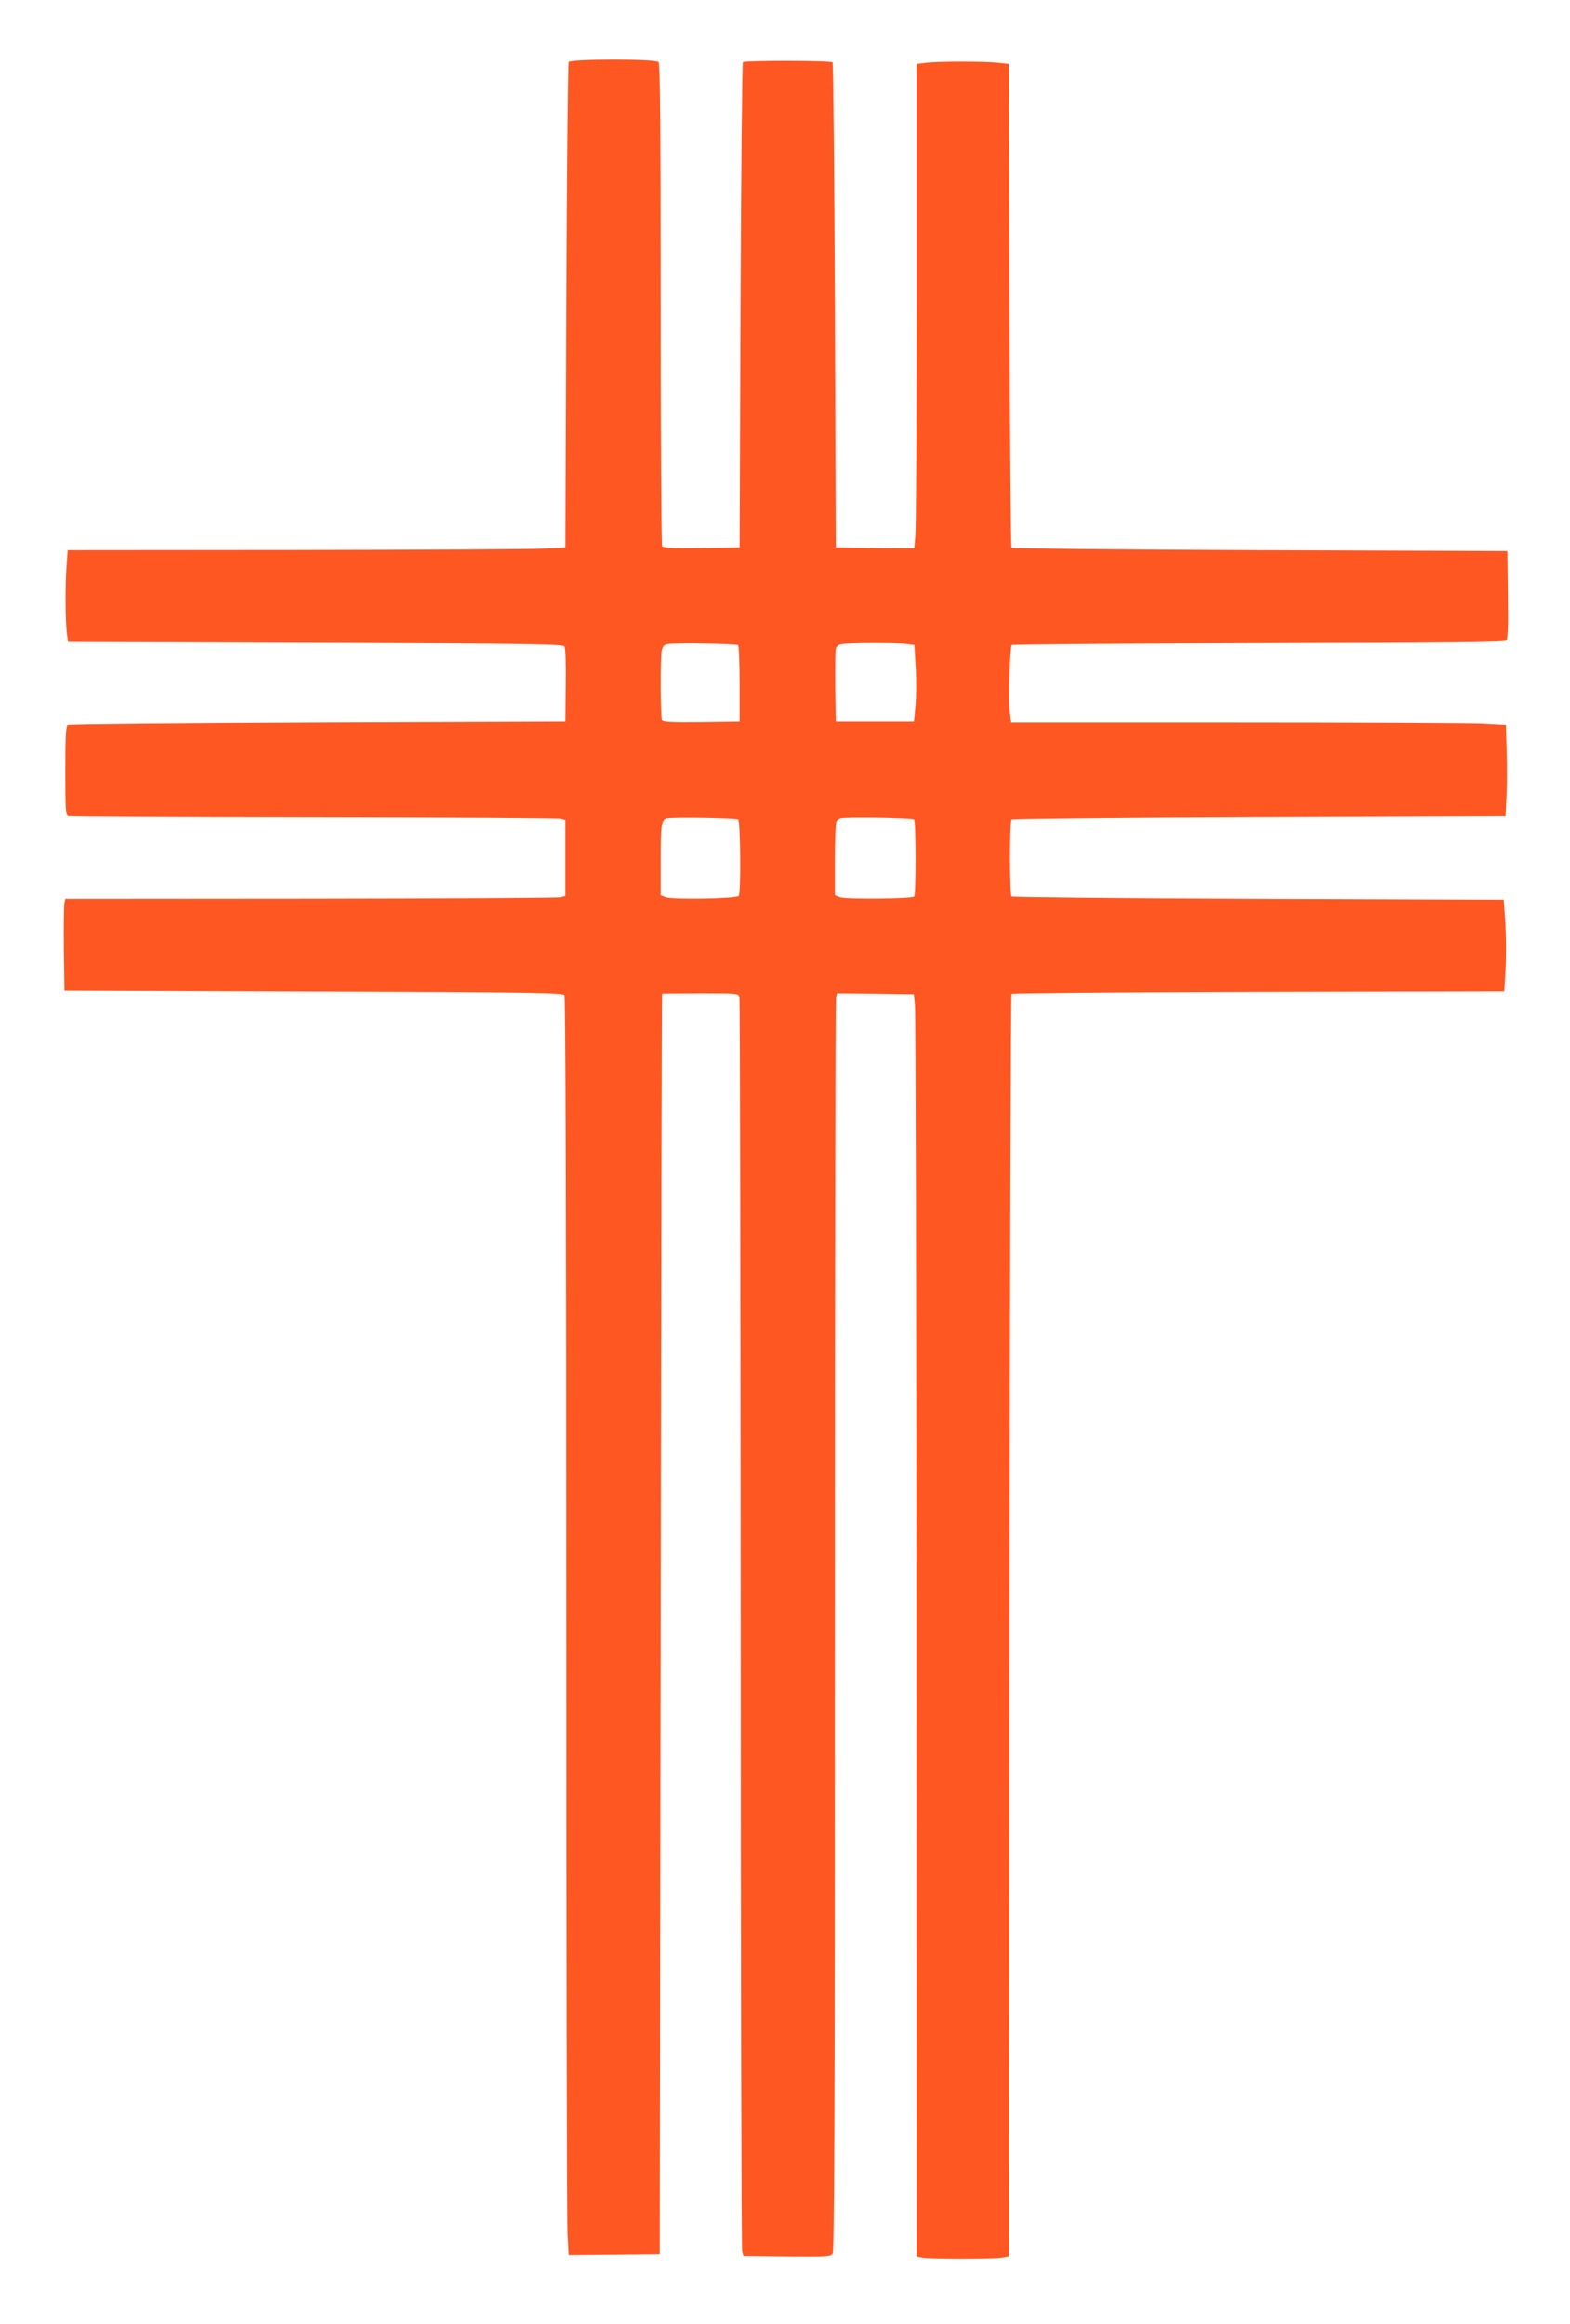 <?xml version="1.0" standalone="no"?>
<!DOCTYPE svg PUBLIC "-//W3C//DTD SVG 20010904//EN"
 "http://www.w3.org/TR/2001/REC-SVG-20010904/DTD/svg10.dtd">
<svg version="1.0" xmlns="http://www.w3.org/2000/svg"
 width="865pt" height="1280pt" viewBox="0 0 865 1280"
 preserveAspectRatio="xMidYMid meet">
<g transform="translate(0,1280) scale(0.1,-0.1)"
fill="#ff5722" stroke="none">
<path d="M3133 12458 c-4 -7 -10 -611 -13 -1343 l-5 -1330 -110 -6 c-60 -4
-677 -7 -1371 -8 l-1261 -1 -6 -82 c-8 -103 -7 -306 1 -373 l7 -50 1363 -5
c1197 -4 1364 -7 1372 -20 6 -9 9 -100 7 -215 l-2 -200 -1365 -5 c-751 -3
-1371 -9 -1377 -13 -10 -6 -13 -68 -13 -252 0 -212 2 -244 16 -249 9 -3 617
-6 1352 -7 735 -1 1348 -4 1362 -8 l25 -7 0 -209 0 -209 -25 -7 c-14 -4 -634
-7 -1377 -8 l-1353 -1 -5 -22 c-3 -13 -4 -126 -3 -253 l3 -230 1373 -5 c1206
-4 1374 -7 1382 -20 6 -9 10 -1272 10 -3365 0 -1842 3 -3401 7 -3463 l6 -112
251 2 251 3 5 3470 c3 1909 6 3471 8 3473 1 1 96 2 211 2 208 0 209 0 215 -22
3 -13 6 -1566 7 -3453 0 -1886 4 -3441 8 -3455 l7 -25 239 -3 c217 -2 241 -1
252 15 10 13 13 721 13 3457 0 1893 3 3451 6 3464 l6 22 212 -2 211 -3 6 -65
c4 -36 7 -1600 8 -3476 l1 -3412 31 -6 c41 -8 392 -8 441 0 l38 7 2 3472 c2
1911 7 3477 11 3482 5 4 618 9 1362 11 l1353 3 7 123 c4 67 3 181 -1 252 l-9
129 -1352 5 c-743 3 -1355 9 -1360 13 -11 11 -11 413 0 424 5 4 619 10 1365
13 l1357 5 5 105 c3 58 4 171 1 251 l-4 146 -135 7 c-74 3 -688 6 -1363 6
l-1228 0 -7 56 c-8 68 0 361 10 372 4 4 616 8 1359 10 978 2 1354 5 1364 14
11 8 13 59 11 252 l-3 241 -1362 5 c-749 3 -1365 9 -1370 13 -4 5 -9 606 -11
1336 l-2 1328 -62 7 c-78 8 -327 8 -395 0 l-53 -7 0 -1266 c0 -696 -3 -1296
-7 -1334 l-6 -67 -216 2 -216 3 -5 1332 c-3 732 -9 1335 -13 1339 -11 11 -483
11 -494 1 -4 -5 -10 -608 -13 -1340 l-5 -1332 -209 -3 c-161 -2 -211 1 -218
10 -4 7 -8 607 -8 1334 0 1013 -3 1323 -12 1332 -18 18 -484 17 -495 0z m934
-3211 c4 -5 8 -102 8 -215 l0 -207 -209 -3 c-161 -2 -211 1 -218 10 -9 15 -11
341 -2 386 5 23 13 32 33 35 44 8 379 2 388 -6z m926 7 l45 -6 7 -124 c4 -68
3 -163 -1 -212 l-9 -87 -215 0 -215 0 -3 190 c-1 105 0 200 3 212 3 14 15 23
33 26 45 7 306 7 355 1z m-926 -967 c13 -14 16 -408 3 -421 -15 -15 -365 -21
-402 -7 l-28 11 0 179 c0 209 4 238 34 244 37 8 384 2 393 -6z m969 0 c11 -11
11 -413 1 -424 -13 -13 -377 -16 -409 -4 l-28 11 0 197 c0 109 4 203 8 209 4
6 14 14 22 17 22 9 397 3 406 -6z"/>
</g>
</svg>
